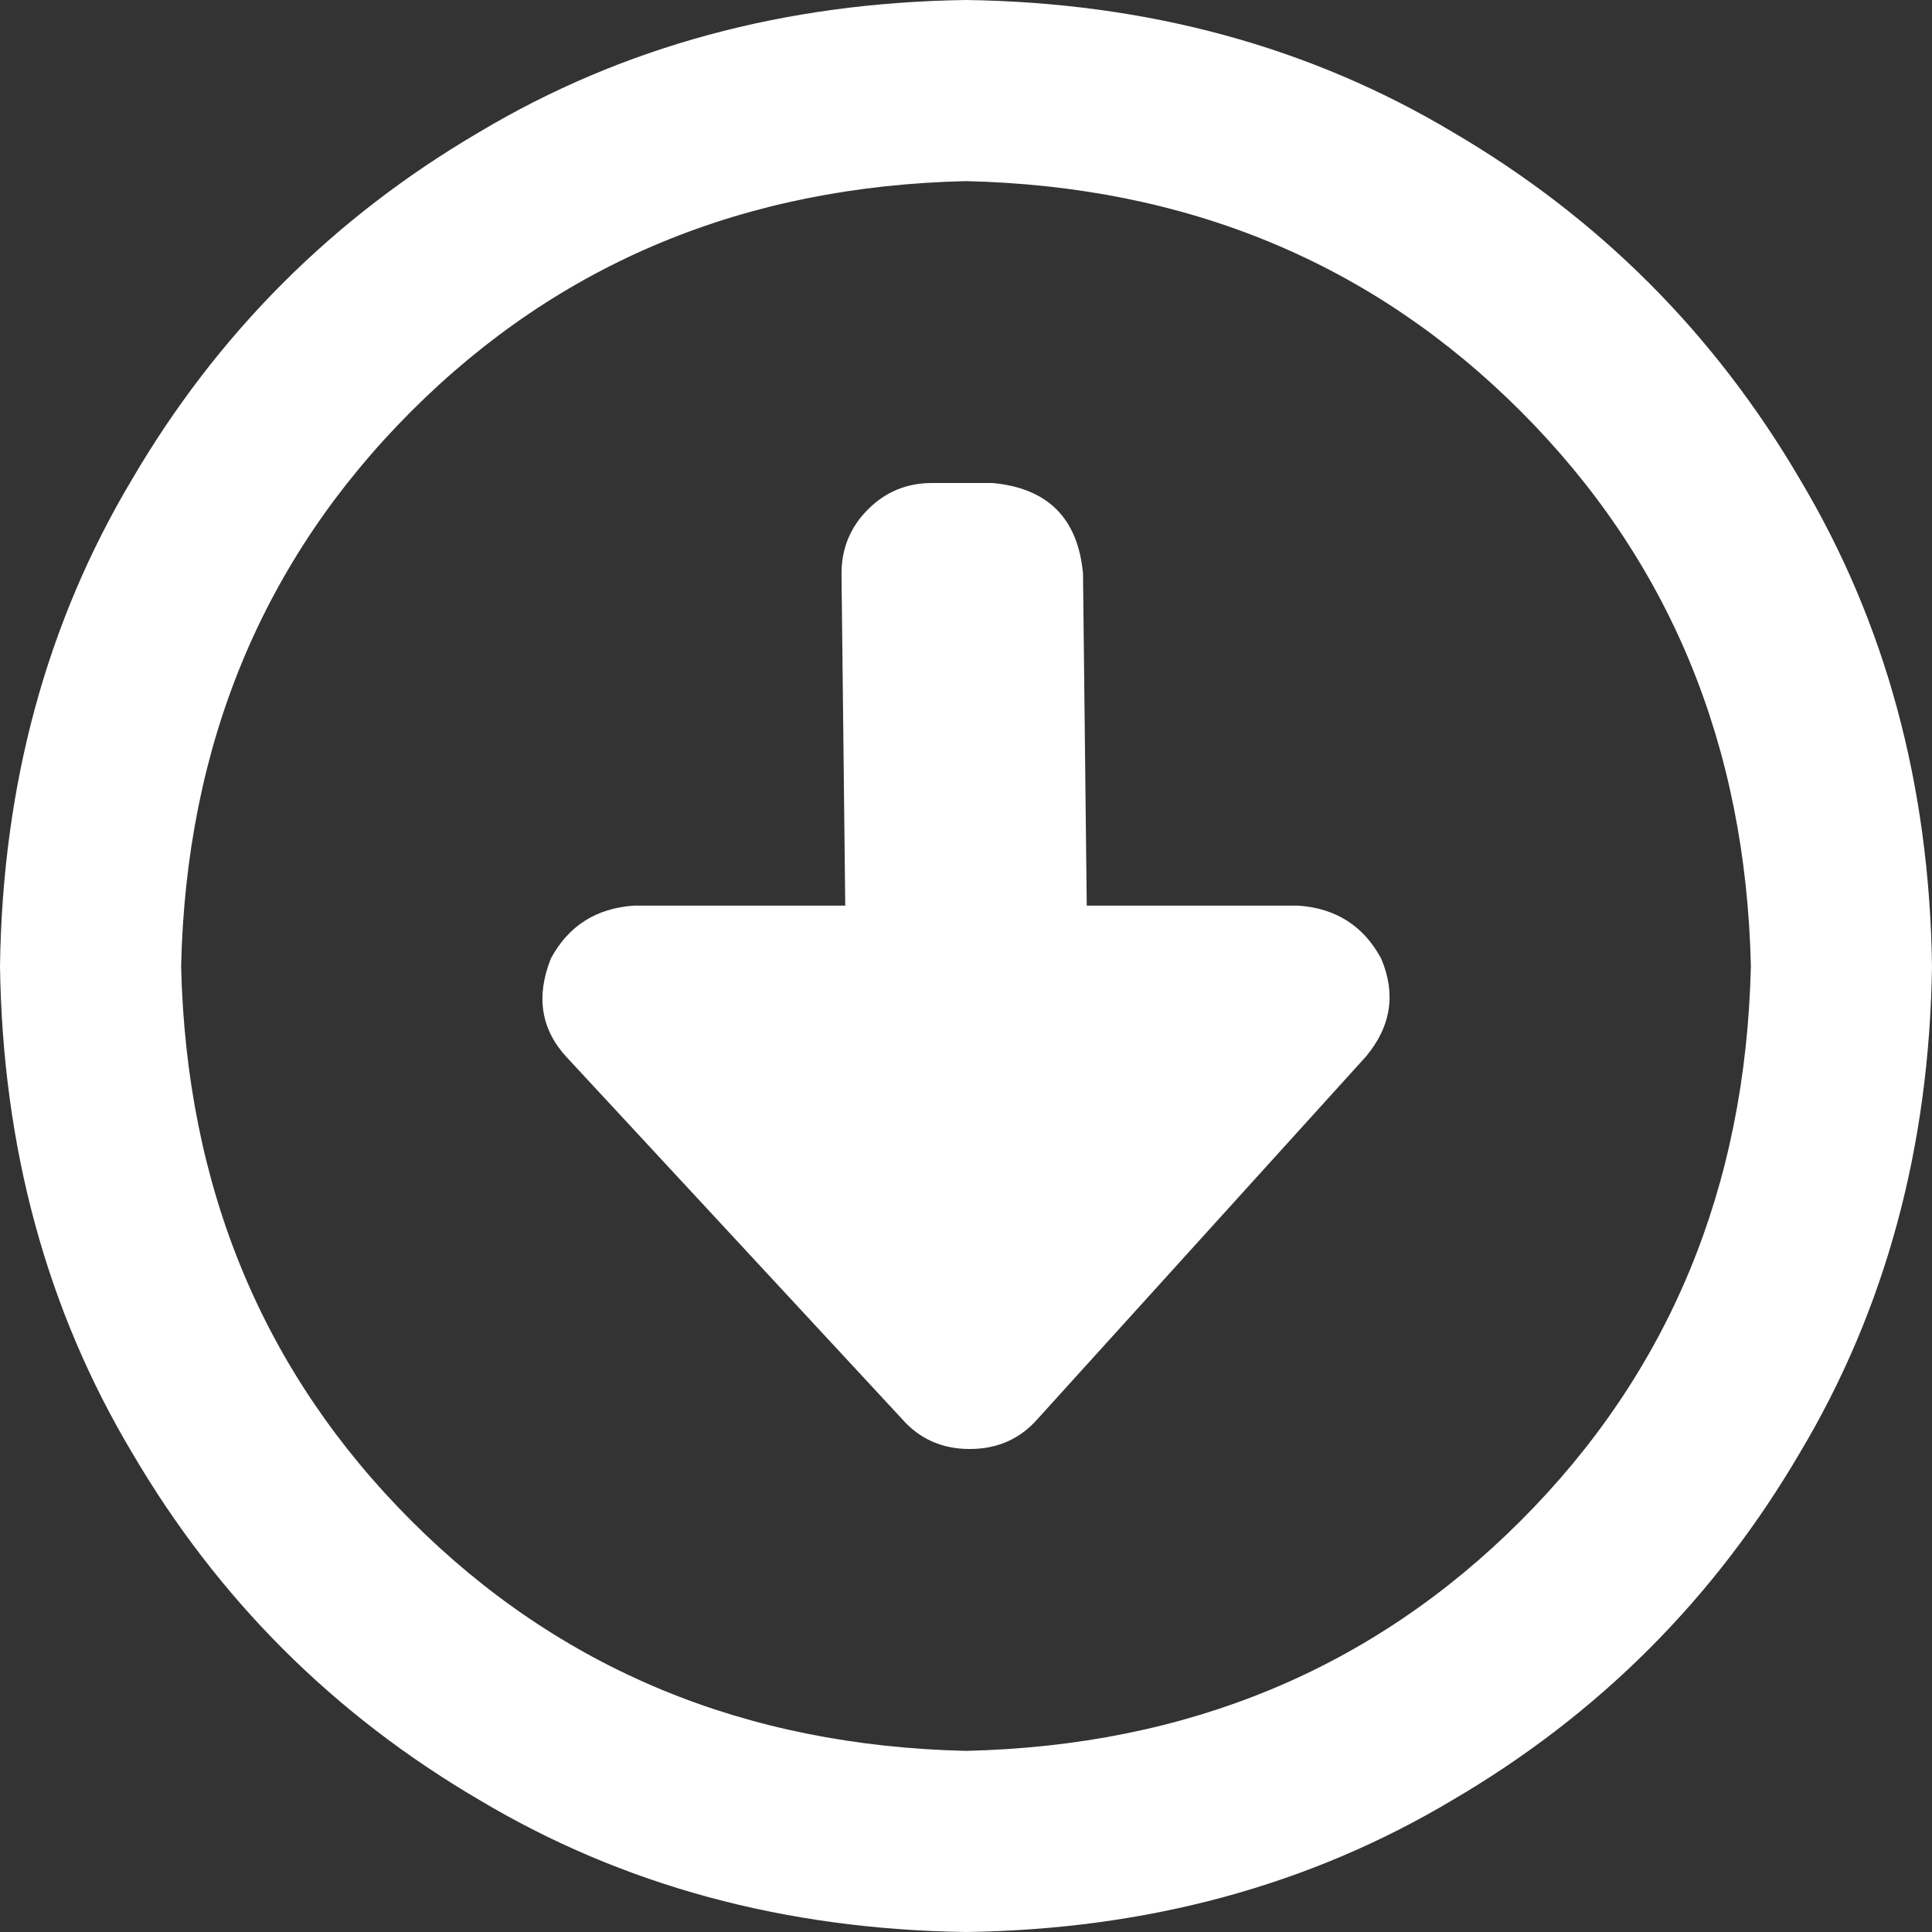 <svg width="16px" height="16px" viewBox="0 0 16 16" version="1.1" xmlns="http://www.w3.org/2000/svg" xmlns:xlink="http://www.w3.org/1999/xlink">
	<rect x="0" y="0" width="16" height="16" fill="#333333" stroke="none"/>
	<title>Brochure</title>
	<g id="brochure" stroke="none" stroke-width="1" fill="#ffffff" fill-rule="evenodd">
		<path d="M10.75,7.5 L9,7.5 L8.969,4.75 C8.927,4.292 8.677,4.042 8.219,4 L7.719,4 C7.51,4 7.333,4.073 7.188,4.219 C7.042,4.365 6.969,4.542 6.969,4.75 L7,7.5 L5.25,7.5 C4.938,7.521 4.708,7.667 4.562,7.938 C4.438,8.25 4.479,8.521 4.688,8.75 L7.469,11.75 C7.615,11.917 7.802,12 8.031,12 C8.26,12 8.448,11.917 8.594,11.75 L11.312,8.75 C11.521,8.5 11.562,8.229 11.438,7.938 C11.292,7.667 11.062,7.521 10.75,7.5 Z M8,0 C6.5,0.021 5.156,0.385 3.969,1.094 L3.969,1.094 C2.76,1.802 1.802,2.76 1.094,3.969 L1.094,3.969 C0.385,5.156 0.021,6.5 0,8 C0.021,9.5 0.385,10.844 1.094,12.031 C1.802,13.24 2.76,14.198 3.969,14.906 C5.156,15.615 6.5,15.979 8,16 C9.5,15.979 10.844,15.615 12.031,14.906 C13.24,14.198 14.198,13.24 14.906,12.031 C15.615,10.844 15.979,9.5 16,8 C15.979,6.5 15.615,5.156 14.906,3.969 C14.198,2.76 13.24,1.802 12.031,1.094 C10.844,0.385 9.5,0.021 8,0 Z M8,14.5 C6.167,14.458 4.635,13.823 3.406,12.594 L3.406,12.594 C2.177,11.365 1.542,9.833 1.5,8 C1.542,6.167 2.177,4.635 3.406,3.406 C4.635,2.177 6.167,1.542 8,1.5 C9.833,1.542 11.365,2.177 12.594,3.406 C13.823,4.635 14.458,6.167 14.5,8 C14.458,9.833 13.823,11.365 12.594,12.594 C11.365,13.823 9.833,14.458 8,14.5 Z" id="Shape"></path>
	</g>
</svg>
